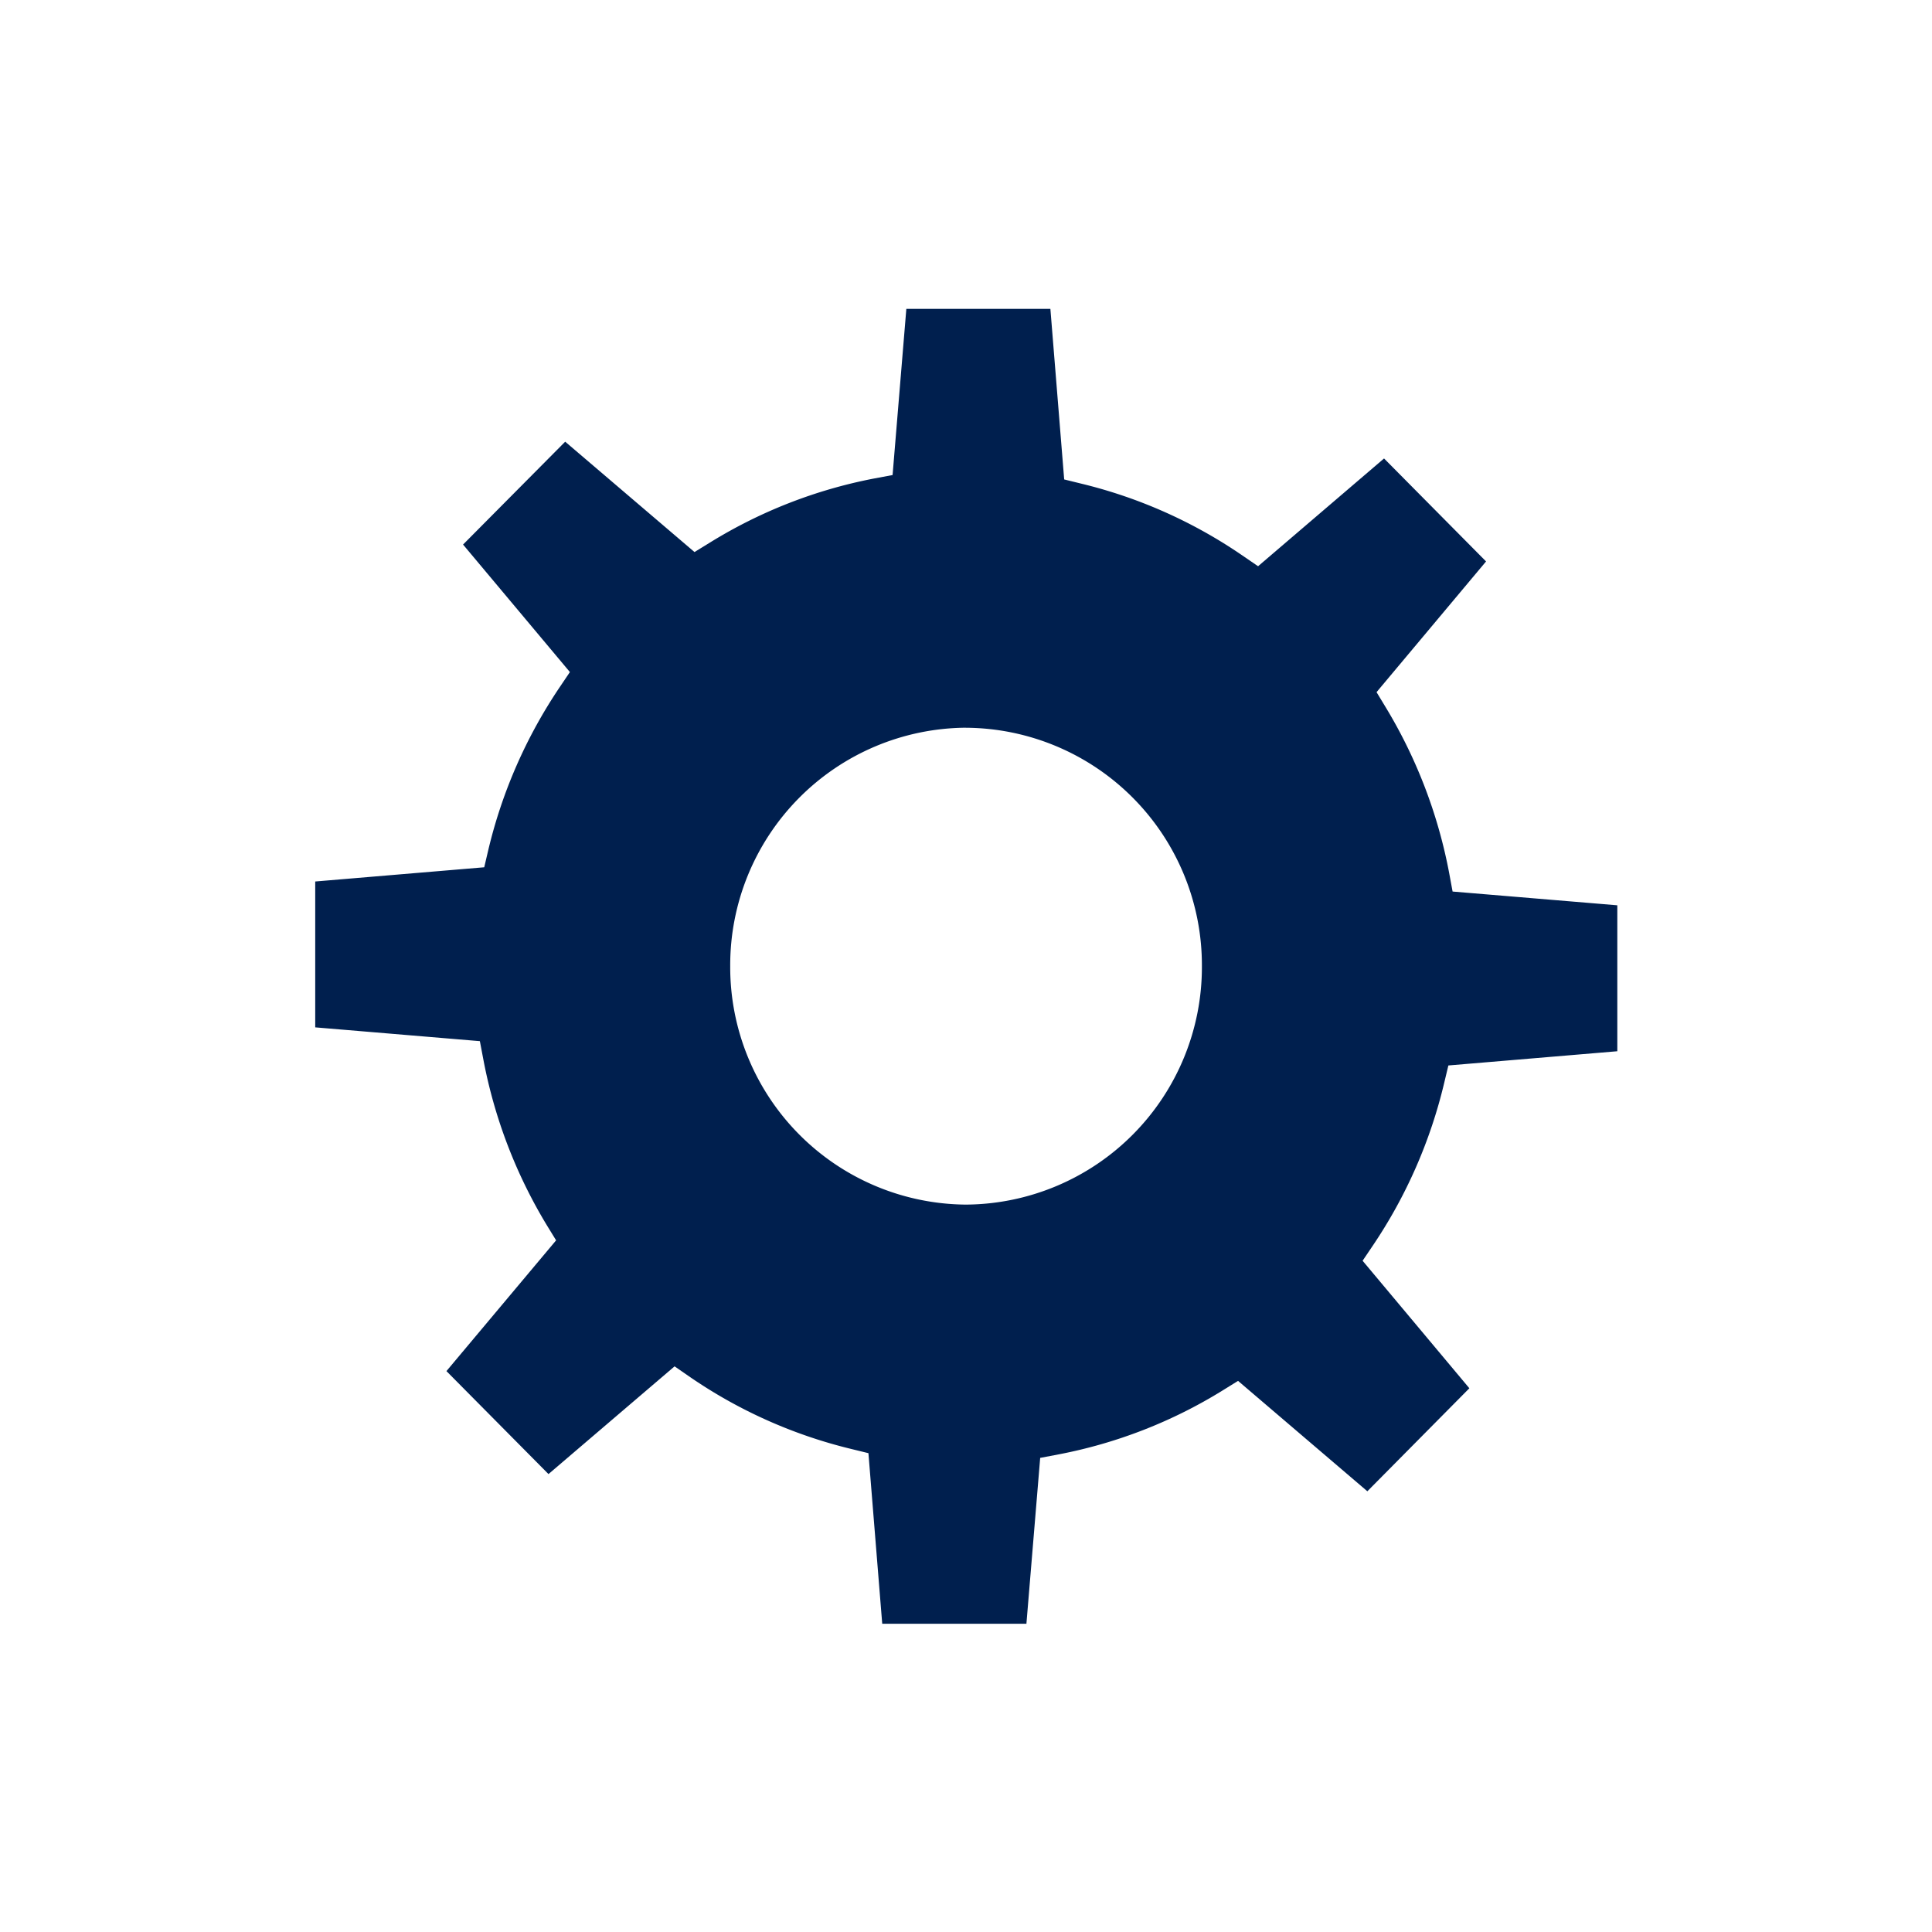 <svg xmlns="http://www.w3.org/2000/svg" width="50" height="50" viewBox="0 0 50 50">
  <g id="Group_14548" data-name="Group 14548" transform="translate(-2226 8778.509)">
    <circle id="Ellipse_2085" data-name="Ellipse 2085" cx="25" cy="25" r="25" transform="translate(2226 -8778.509)" fill="none" opacity="0"/>
    <g id="Group_14752" data-name="Group 14752" transform="translate(2234.159 -8770.521)">
      <path id="Subtraction_40" data-name="Subtraction 40" d="M-3272.05,2905.025h-3.727l-.357-4.414-.453-.111a12.6,12.6,0,0,1-4.159-1.856l-.405-.28-3.263,2.788-2.641-2.665,2.838-3.384-.24-.391a12.907,12.907,0,0,1-1.642-4.285l-.091-.479-4.261-.357v-3.775l4.374-.368.106-.452a12.845,12.845,0,0,1,1.841-4.2l.27-.4-2.765-3.3,2.643-2.662,3.347,2.856.4-.246a12.6,12.6,0,0,1,4.245-1.657l.481-.09.356-4.3h3.728l.357,4.414.452.111a12.593,12.593,0,0,1,4.157,1.855l.409.28,3.26-2.789,2.64,2.665-2.834,3.383.238.393a12.89,12.89,0,0,1,1.641,4.286l.089.481,4.263.356v3.777l-4.372.368-.109.454a12.806,12.806,0,0,1-1.841,4.2l-.27.4,2.763,3.3-2.64,2.666-3.346-2.857-.4.248a12.559,12.559,0,0,1-4.242,1.654l-.479.091-.357,4.3Zm-1.561-23.189a6.145,6.145,0,0,0-6.1,6.172,6.146,6.146,0,0,0,6.1,6.17,6.146,6.146,0,0,0,6.107-6.17,6.145,6.145,0,0,0-6.107-6.171Z" transform="translate(3290.45 -2870.991)" fill="#001f4e"/>
    </g>
  </g>
</svg>
